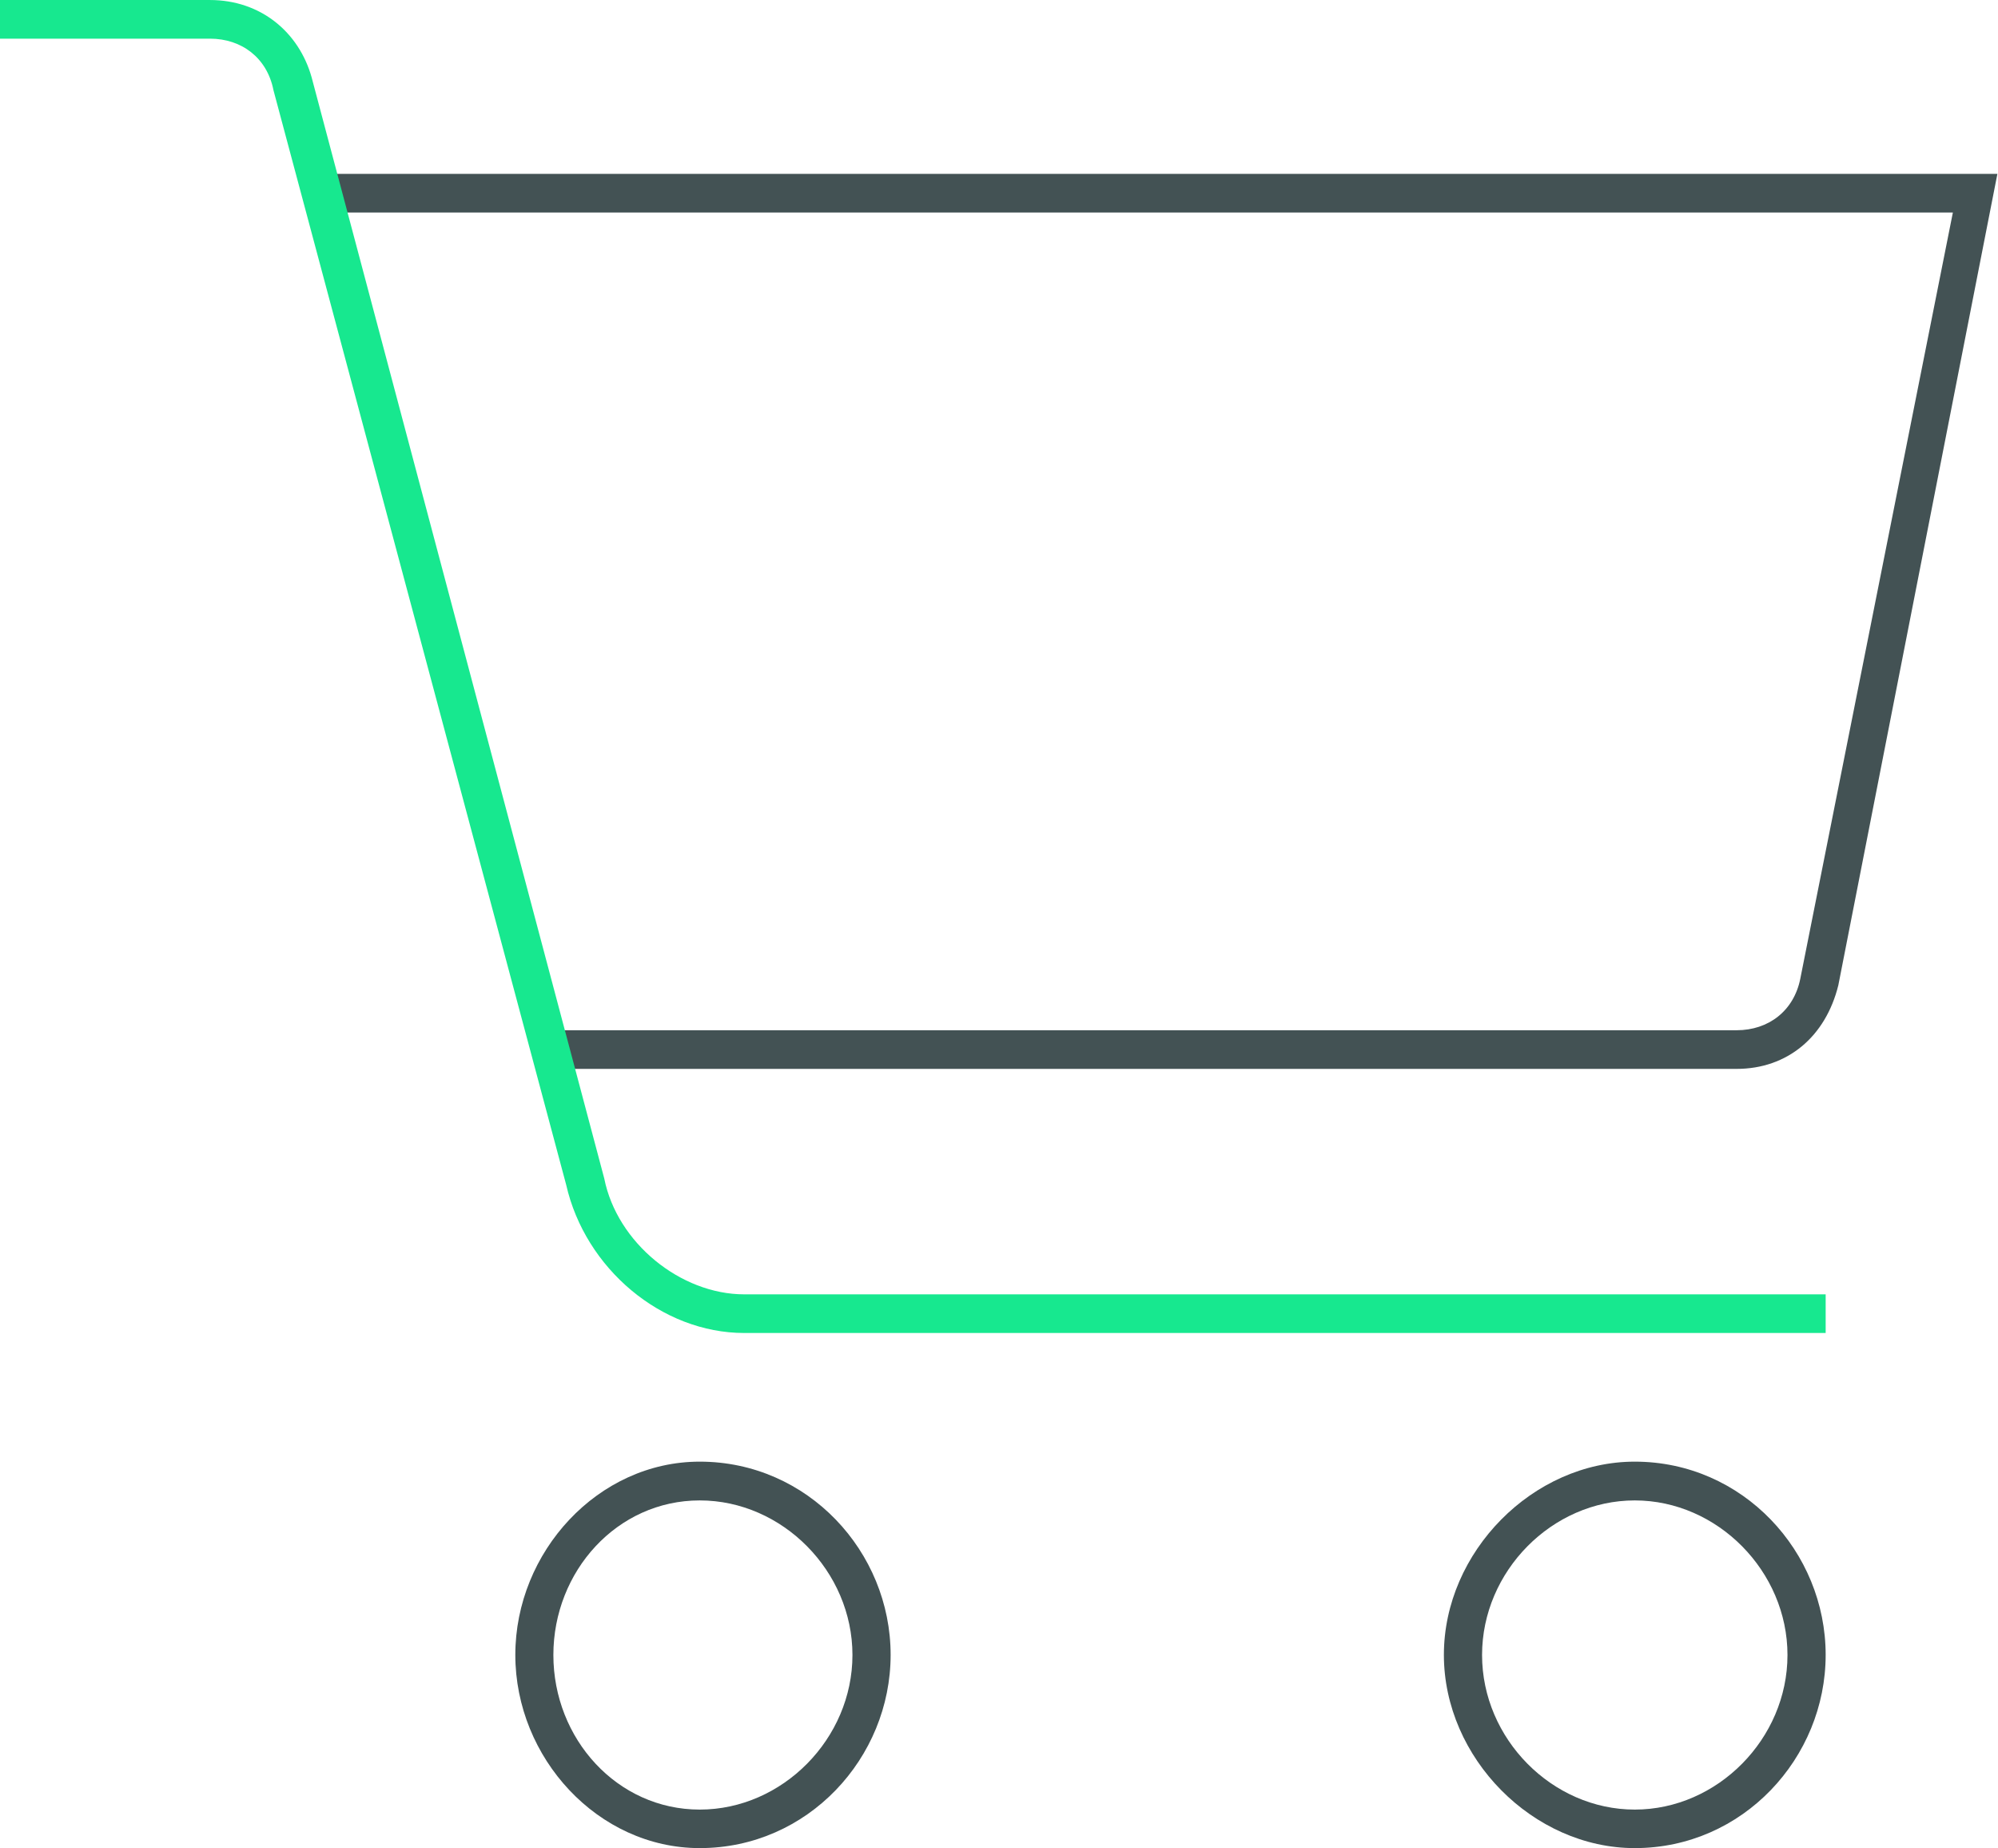 <?xml version="1.0" encoding="UTF-8" standalone="no"?>
<!-- Created with Inkscape (http://www.inkscape.org/) -->

<svg
   width="59.995"
   height="55.487"
   viewBox="0 0 15.874 14.681"
   version="1.1"
   id="svg61873"
   inkscape:export-filename="edificio_otros.svg"
   inkscape:export-xdpi="105.10948"
   inkscape:export-ydpi="105.10948"
   xmlns:inkscape="http://www.inkscape.org/namespaces/inkscape"
   xmlns:sodipodi="http://sodipodi.sourceforge.net/DTD/sodipodi-0.dtd"
   xmlns="http://www.w3.org/2000/svg"
   xmlns:svg="http://www.w3.org/2000/svg">
  <sodipodi:namedview
     id="namedview61875"
     pagecolor="#ffffff"
     bordercolor="#000000"
     borderopacity="0.25"
     inkscape:showpageshadow="2"
     inkscape:pageopacity="0.0"
     inkscape:pagecheckerboard="0"
     inkscape:deskcolor="#d1d1d1"
     inkscape:document-units="mm"
     showgrid="false" />
  <defs
     id="defs61870" />
  <g
     inkscape:label="Capa 1"
     inkscape:groupmode="layer"
     id="layer1"
     transform="translate(-6.0474518e-4,-0.332)">
    <g
       id="g71934"
       transform="matrix(0.988,0,0,1,0.374,-0.043)">
      <path
         id="path12552"
         class="s2"
         d="M 13.586,8.866 H 3.97 V 8.559 h 9.617 c 0.256,0 0.46,-0.153 0.512,-0.409 L 15.326,2.063 H 2.179 V 1.756 H 15.684 l -1.279,6.445 c -0.102,0.409 -0.409,0.665 -0.818,0.665 z"
         style="fill:#435254;stroke-width:0.512" />
      <path
         id="path12554"
         fill-rule="evenodd"
         class="s2"
         d="m 5.249,15.056 c -0.818,0 -1.483,-0.716 -1.483,-1.535 0,-0.818 0.665,-1.535 1.483,-1.535 0.87,0 1.535,0.716 1.535,1.535 0,0.818 -0.665,1.535 -1.535,1.535 z m 0,-2.762 c -0.665,0 -1.177,0.563 -1.177,1.228 0,0.665 0.512,1.228 1.177,1.228 0.665,0 1.228,-0.563 1.228,-1.228 0,-0.665 -0.563,-1.228 -1.228,-1.228 z"
         style="fill:#435254;stroke-width:0.512" />
      <path
         id="path12556"
         fill-rule="evenodd"
         class="s2"
         d="m 12.768,15.056 c -0.818,0 -1.535,-0.716 -1.535,-1.535 0,-0.818 0.716,-1.535 1.535,-1.535 0.87,0 1.535,0.716 1.535,1.535 0,0.818 -0.665,1.535 -1.535,1.535 z m 0,-2.762 c -0.665,0 -1.228,0.563 -1.228,1.228 0,0.665 0.563,1.228 1.228,1.228 0.665,0 1.228,-0.563 1.228,-1.228 0,-0.665 -0.563,-1.228 -1.228,-1.228 z"
         style="fill:#435254;stroke-width:0.512" />
      <path
         id="path12558"
         class="s0"
         d="M 14.303,10.964 H 5.607 c -0.665,0 -1.279,-0.512 -1.432,-1.177 L 1.821,1.091 C 1.77,0.835 1.566,0.682 1.31,0.682 H -0.378 V 0.375 H 1.31 c 0.409,0 0.716,0.256 0.818,0.614 L 4.481,9.736 C 4.584,10.248 5.095,10.657 5.607,10.657 h 8.696 z"
         style="fill:#17e88f;stroke-width:0.512" />
    </g>
  </g>
</svg>
